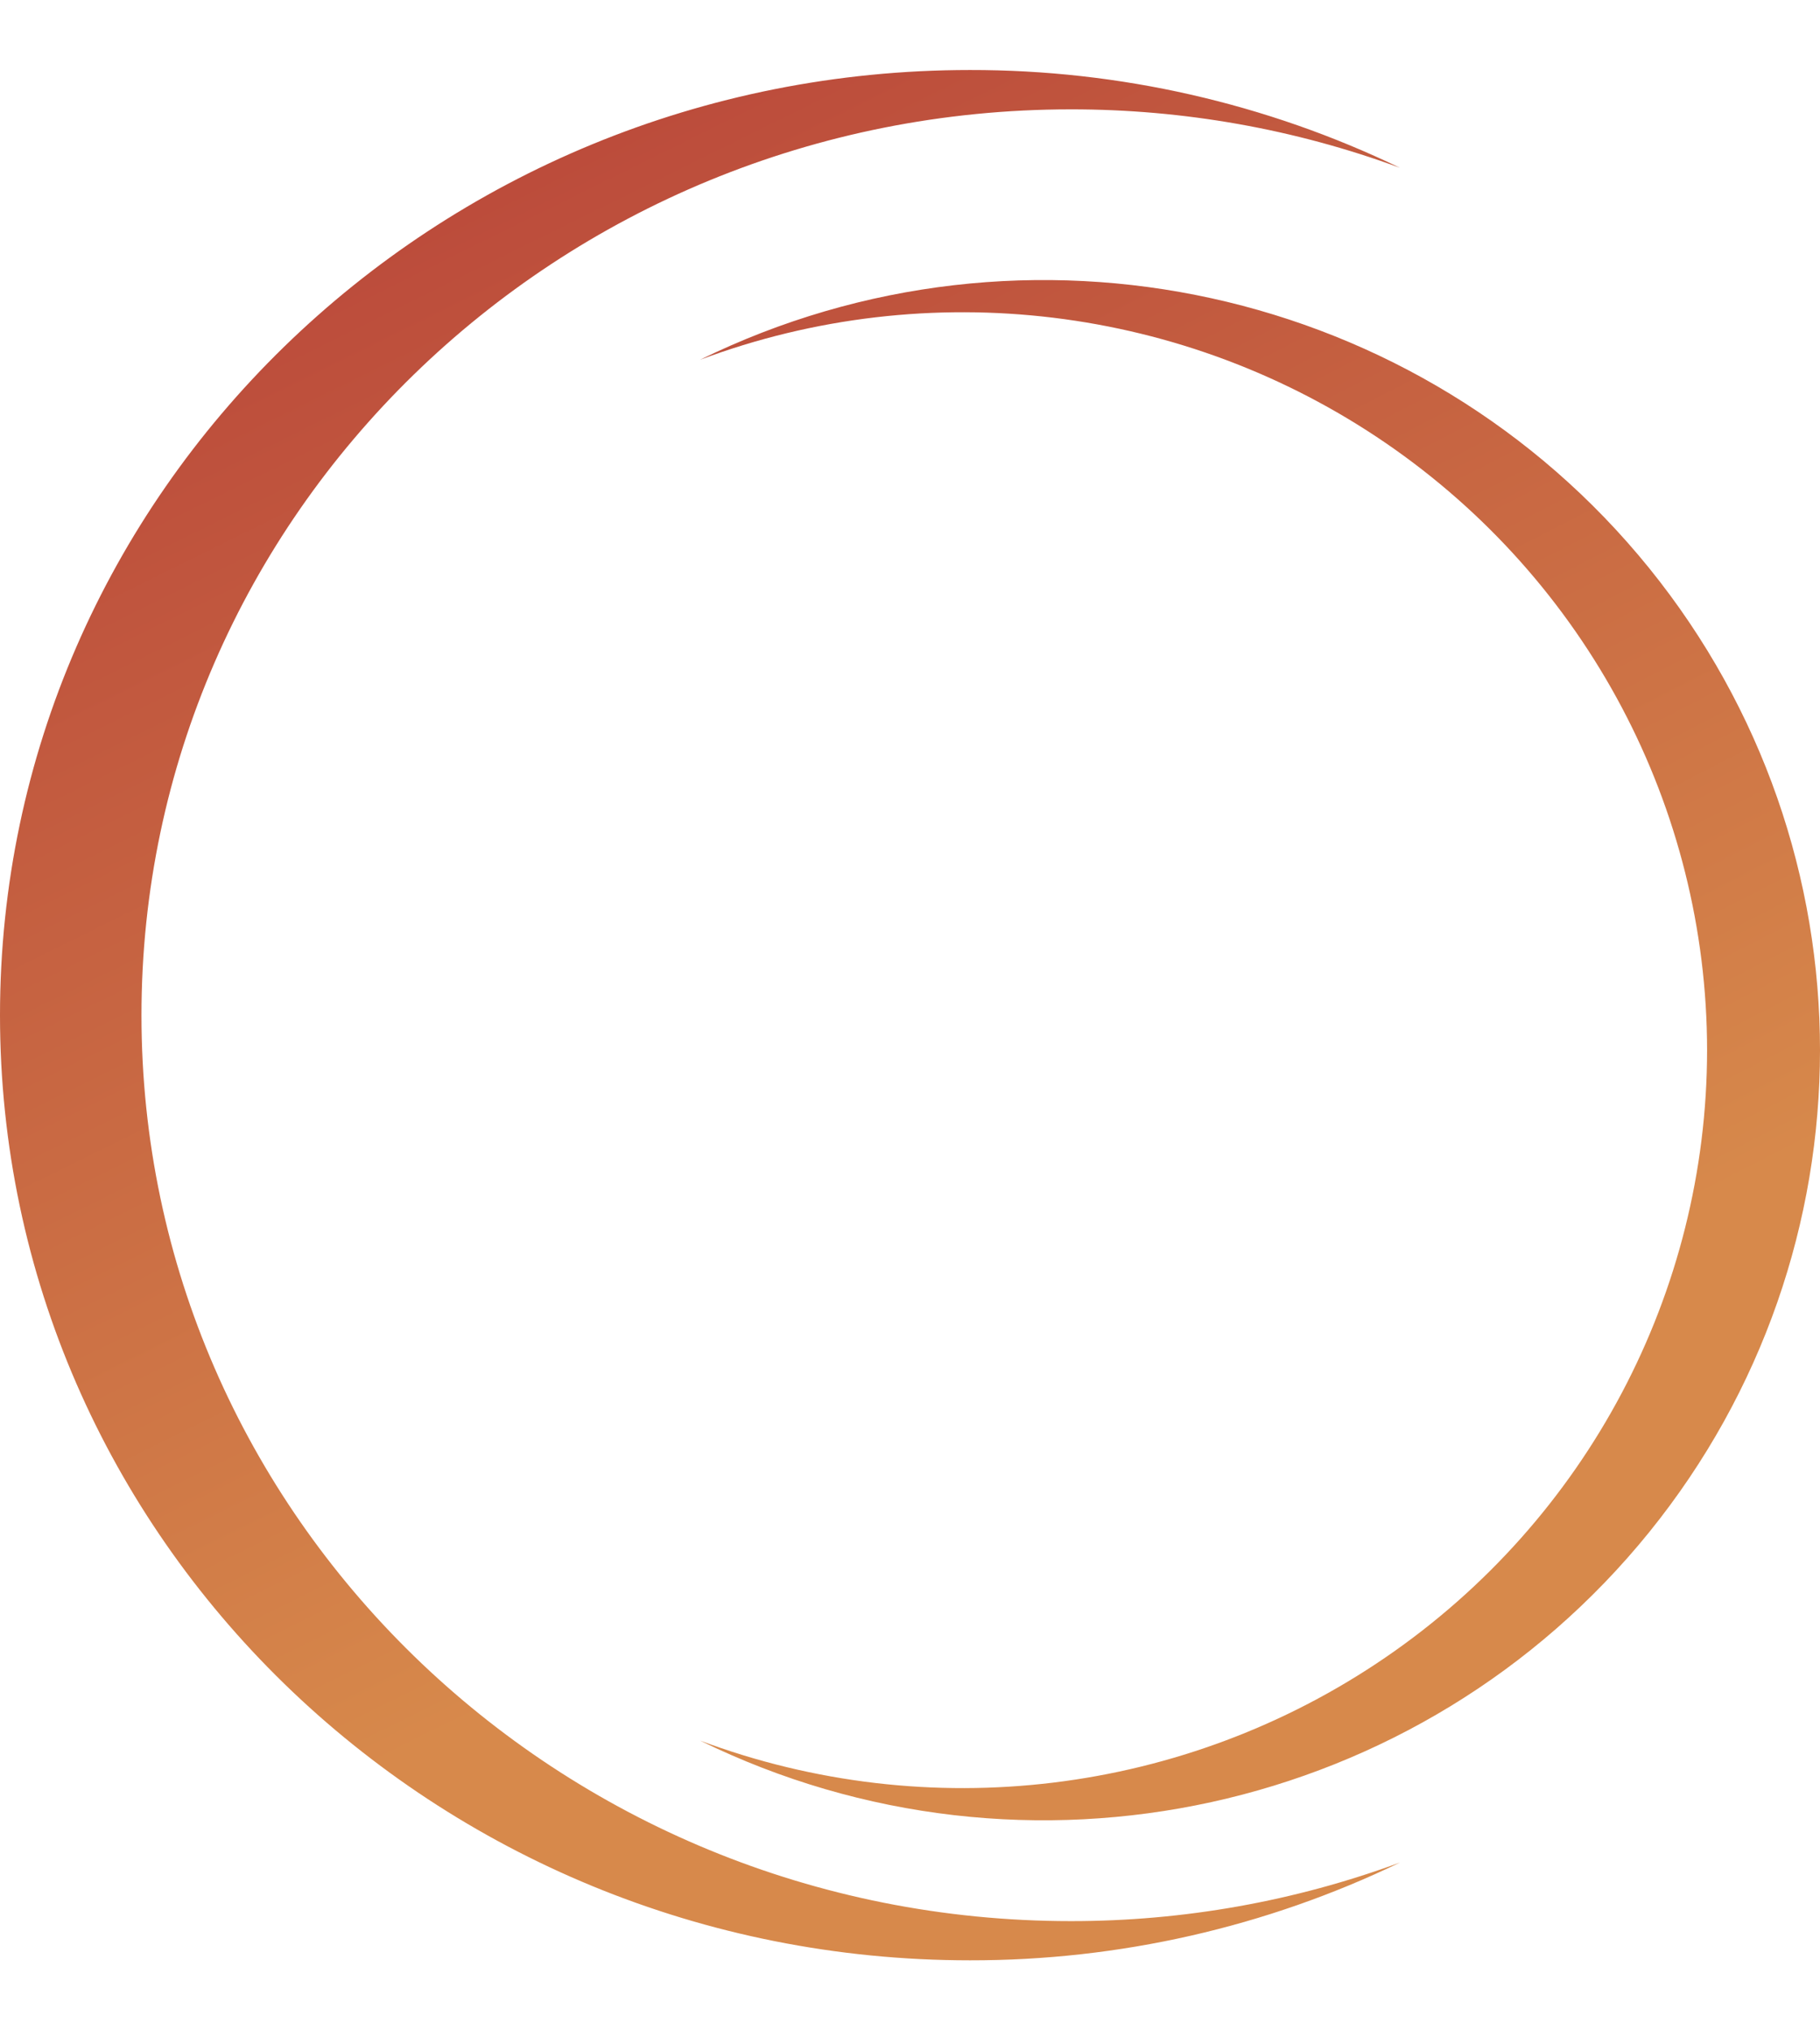 <?xml version="1.0" encoding="UTF-8"?>
<svg width="26px" height="29px" viewBox="0 0 26 29" version="1.1" xmlns="http://www.w3.org/2000/svg" xmlns:xlink="http://www.w3.org/1999/xlink">
    <title>6B622CEA-145F-4B7E-9D62-3D597B163672</title>
    <defs>
        <linearGradient x1="36.178%" y1="-4.787%" x2="65.375%" y2="75.599%" id="linearGradient-1">
            <stop stop-color="#B84339" offset="0%"></stop>
            <stop stop-color="#D7894B" offset="100%"></stop>
        </linearGradient>
        <linearGradient x1="19.946%" y1="-19.089%" x2="51.463%" y2="70.889%" id="linearGradient-2">
            <stop stop-color="#B84339" offset="0%"></stop>
            <stop stop-color="#D7894B" offset="100%"></stop>
        </linearGradient>
    </defs>
    <g id="Home" stroke="none" stroke-width="1" fill="none" fill-rule="evenodd">
        <g transform="translate(-82, -256)" fill-rule="nonzero" id="Home-Hero-Circle">
            <g transform="translate(82, 256.409)">
                <path d="M2.021,14.092 C2.021,6.946 7.966,1.153 15.299,1.153 C16.905,1.152 18.498,1.434 20,1.988 C18.09,1.066 15.987,0.588 13.856,0.591 C6.2,0.591 0,6.636 0,14.092 C0,21.549 6.203,27.591 13.856,27.591 C15.987,27.594 18.09,27.116 20,26.194 C18.498,26.748 16.905,27.032 15.299,27.031 C7.966,27.031 2.021,21.238 2.021,14.092 Z" id="Path" fill="url(#linearGradient-1)"></path>
                <path d="M24.387,14.591 C24.385,18.053 22.67,21.293 19.798,23.261 C16.927,25.229 13.265,25.674 10,24.452 C14.663,26.738 20.301,25.501 23.558,21.478 C26.814,17.455 26.814,11.727 23.558,7.704 C20.301,3.681 14.663,2.444 10,4.73 C13.265,3.508 16.927,3.953 19.799,5.921 C22.67,7.889 24.385,11.129 24.387,14.591 L24.387,14.591 Z" id="Path" fill="url(#linearGradient-2)"></path>
            </g>
        </g>
    </g>
</svg>